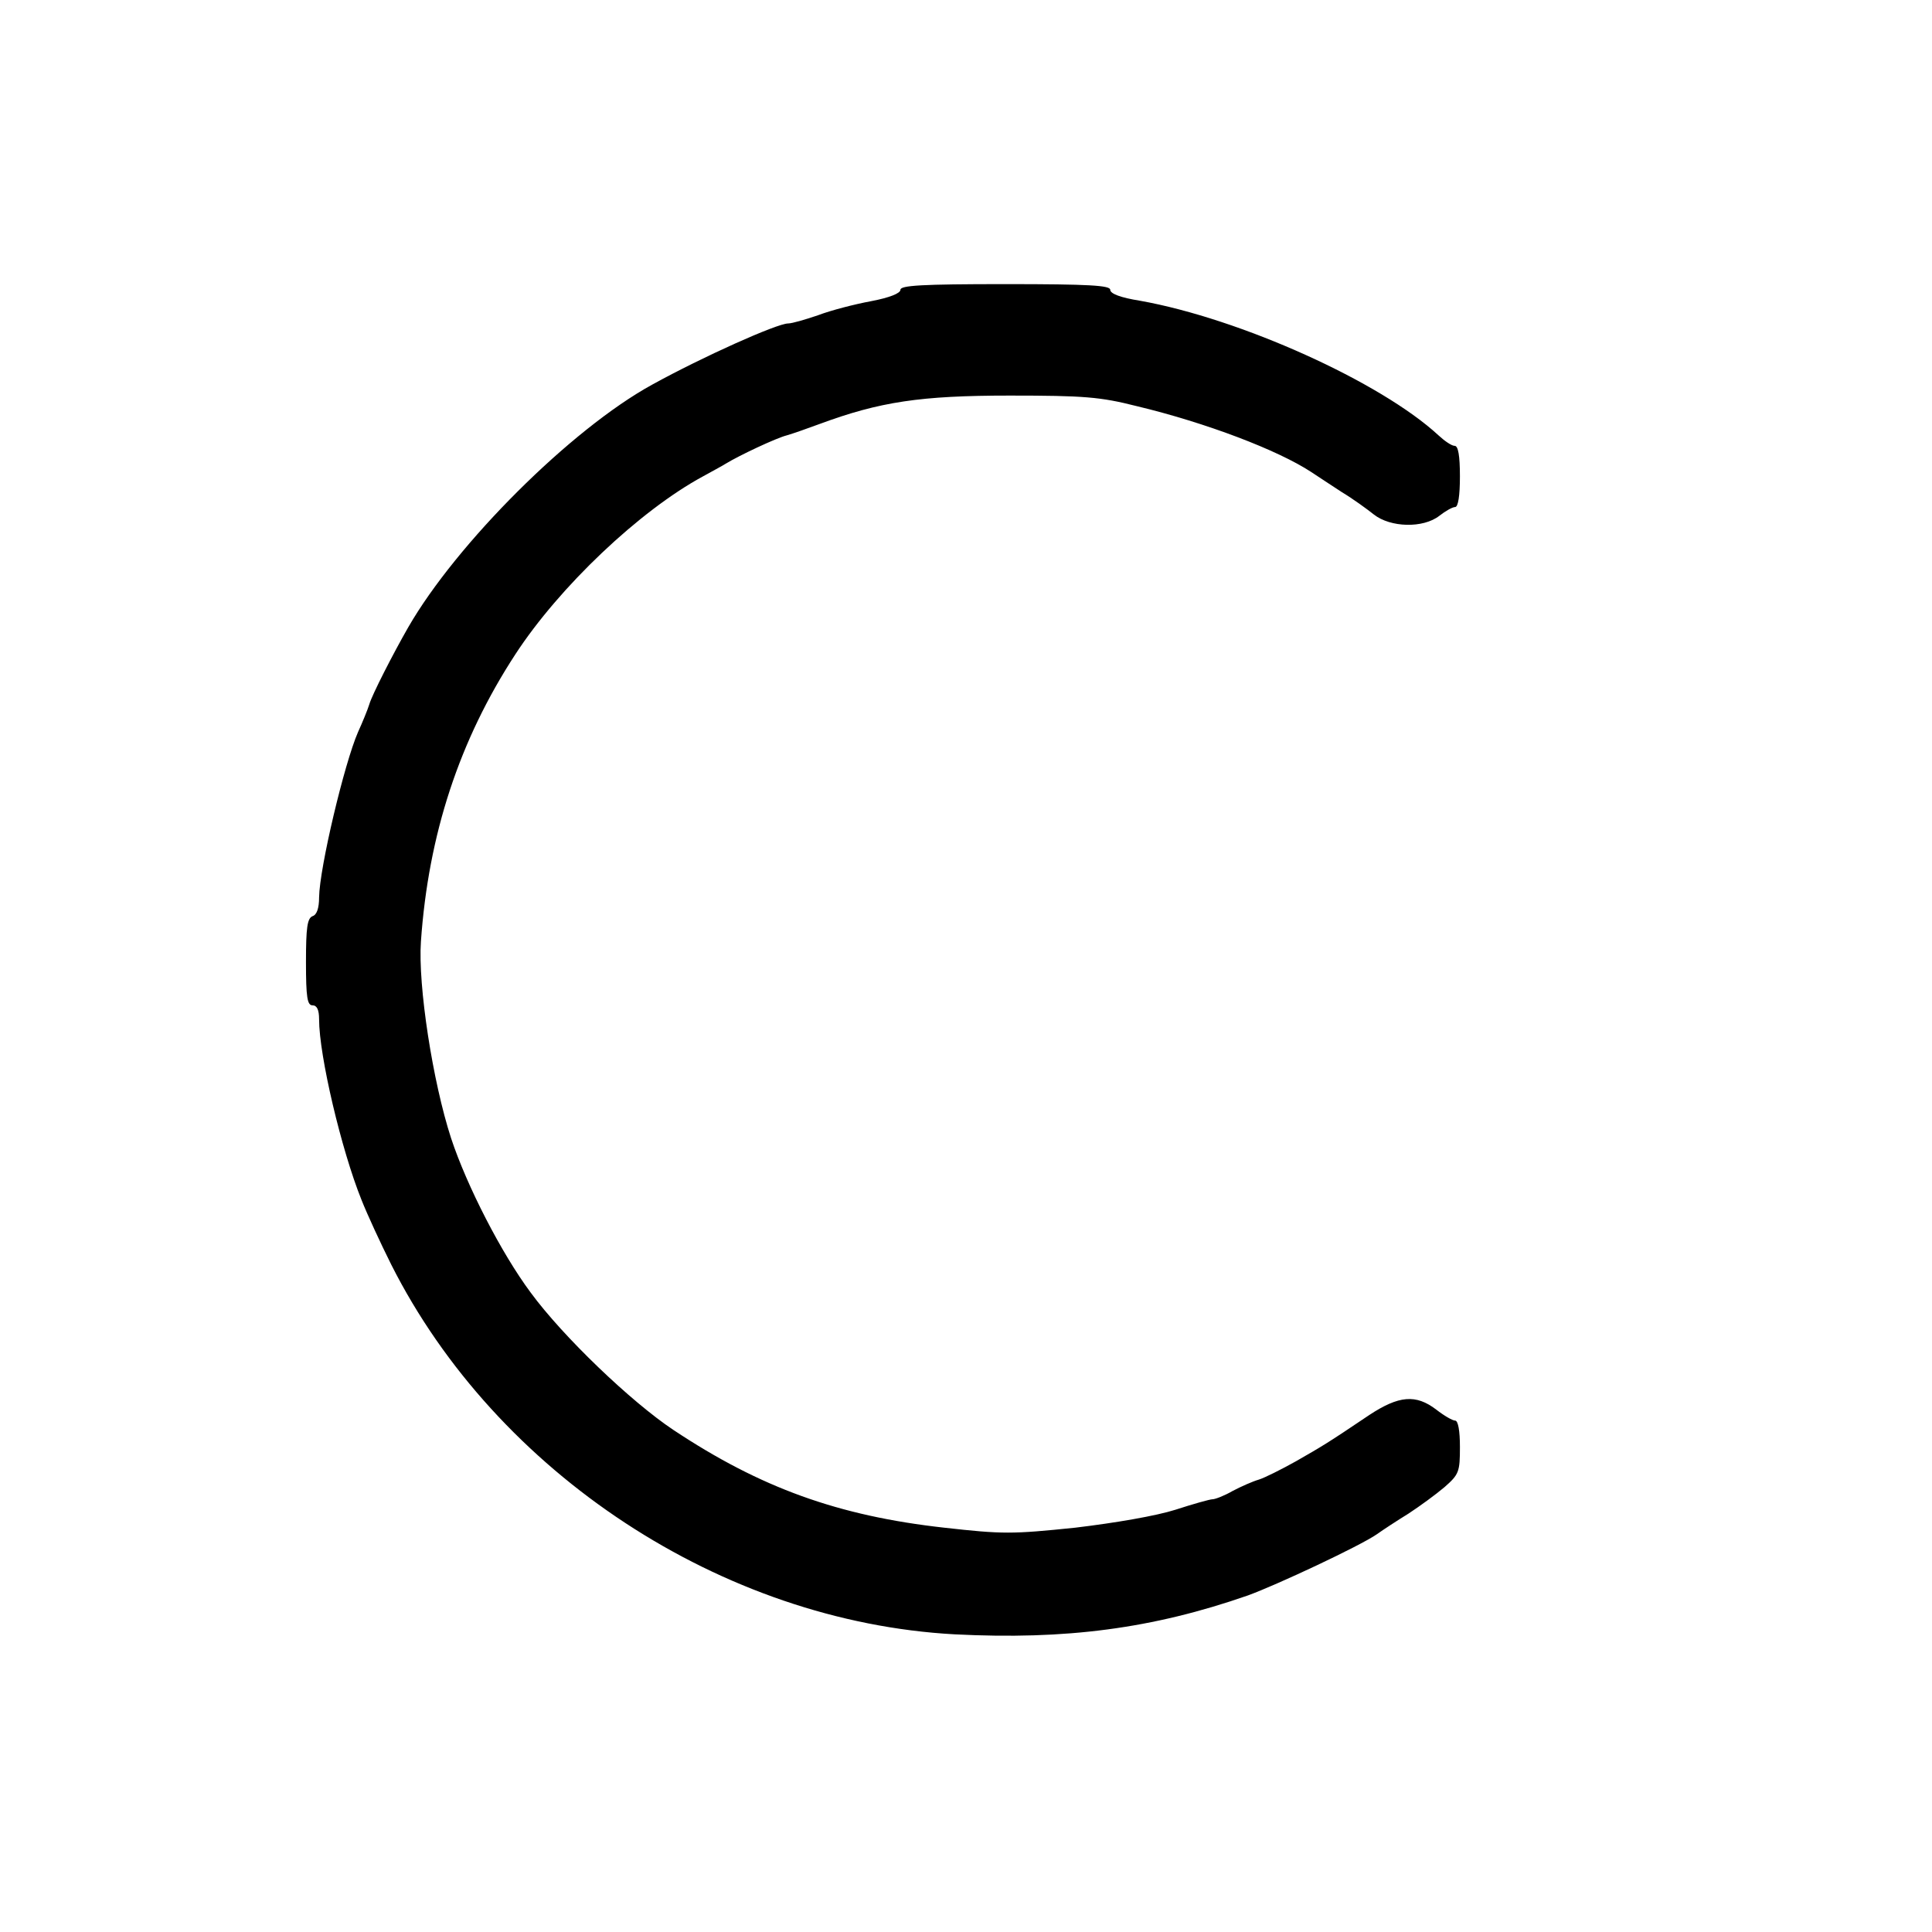 <?xml version="1.0" encoding="UTF-8" standalone="no"?>
<!DOCTYPE svg PUBLIC "-//W3C//DTD SVG 20010904//EN" "http://www.w3.org/TR/2001/REC-SVG-20010904/DTD/svg10.dtd">
<svg version="1.0" xmlns="http://www.w3.org/2000/svg" width="442pt" height="442pt" viewBox="0 0 442 442" preserveAspectRatio="xMidYMid meet">
<g transform="translate(0,442) scale(0.1,-0.1)" fill="#000000" stroke="none">
<path d="M2060 3757 c0 -8 -25 -18 -67 -26 -38 -7 -92 -21 -121 -32 -29 -10 -60 -19 -69 -19 -25 0 -195 -76 -311 -140 -186 -102 -448 -364 -558 -555 -35 -61 -83 -155 -89 -176 -4 -13 -16 -42 -26 -64 -31 -71 -88 -310 -89 -378 0 -24 -5 -40 -15 -43 -12 -5 -15 -26 -15 -105 0 -81 3 -99 15 -99 10 0 15 -10 15 -32 0 -83 51 -299 97 -413 13 -33 44 -100 68 -148 241 -478 758 -817 1289 -846 254 -13 453 13 671 89 66 24 256 113 295 140 14 10 46 31 72 47 26 17 63 44 83 61 33 29 35 35 35 92 0 36 -4 60 -11 60 -6 0 -25 11 -43 25 -47 36 -86 32 -153 -12 -98 -66 -107 -71 -168 -106 -34 -19 -72 -38 -85 -42 -14 -4 -41 -16 -60 -26 -19 -11 -40 -19 -46 -19 -6 0 -45 -11 -85 -24 -44 -14 -137 -30 -229 -41 -145 -15 -166 -15 -300 0 -242 27 -420 91 -620 224 -96 64 -252 213 -326 314 -67 90 -146 244 -182 353 -42 129 -76 349 -69 450 17 245 88 461 216 657 101 155 285 329 429 407 20 11 44 24 52 29 31 19 116 59 140 65 14 4 48 16 75 26 138 51 231 65 435 65 170 0 207 -3 290 -24 159 -38 324 -101 400 -151 14 -9 45 -30 70 -46 25 -15 58 -39 73 -51 38 -30 113 -32 150 -3 14 11 30 20 36 20 7 0 11 26 11 70 0 48 -4 70 -12 70 -7 0 -23 11 -37 24 -132 122 -453 267 -683 308 -44 7 -68 16 -68 25 0 10 -47 13 -240 13 -192 0 -240 -3 -240 -13z"/>
</g>
</svg>